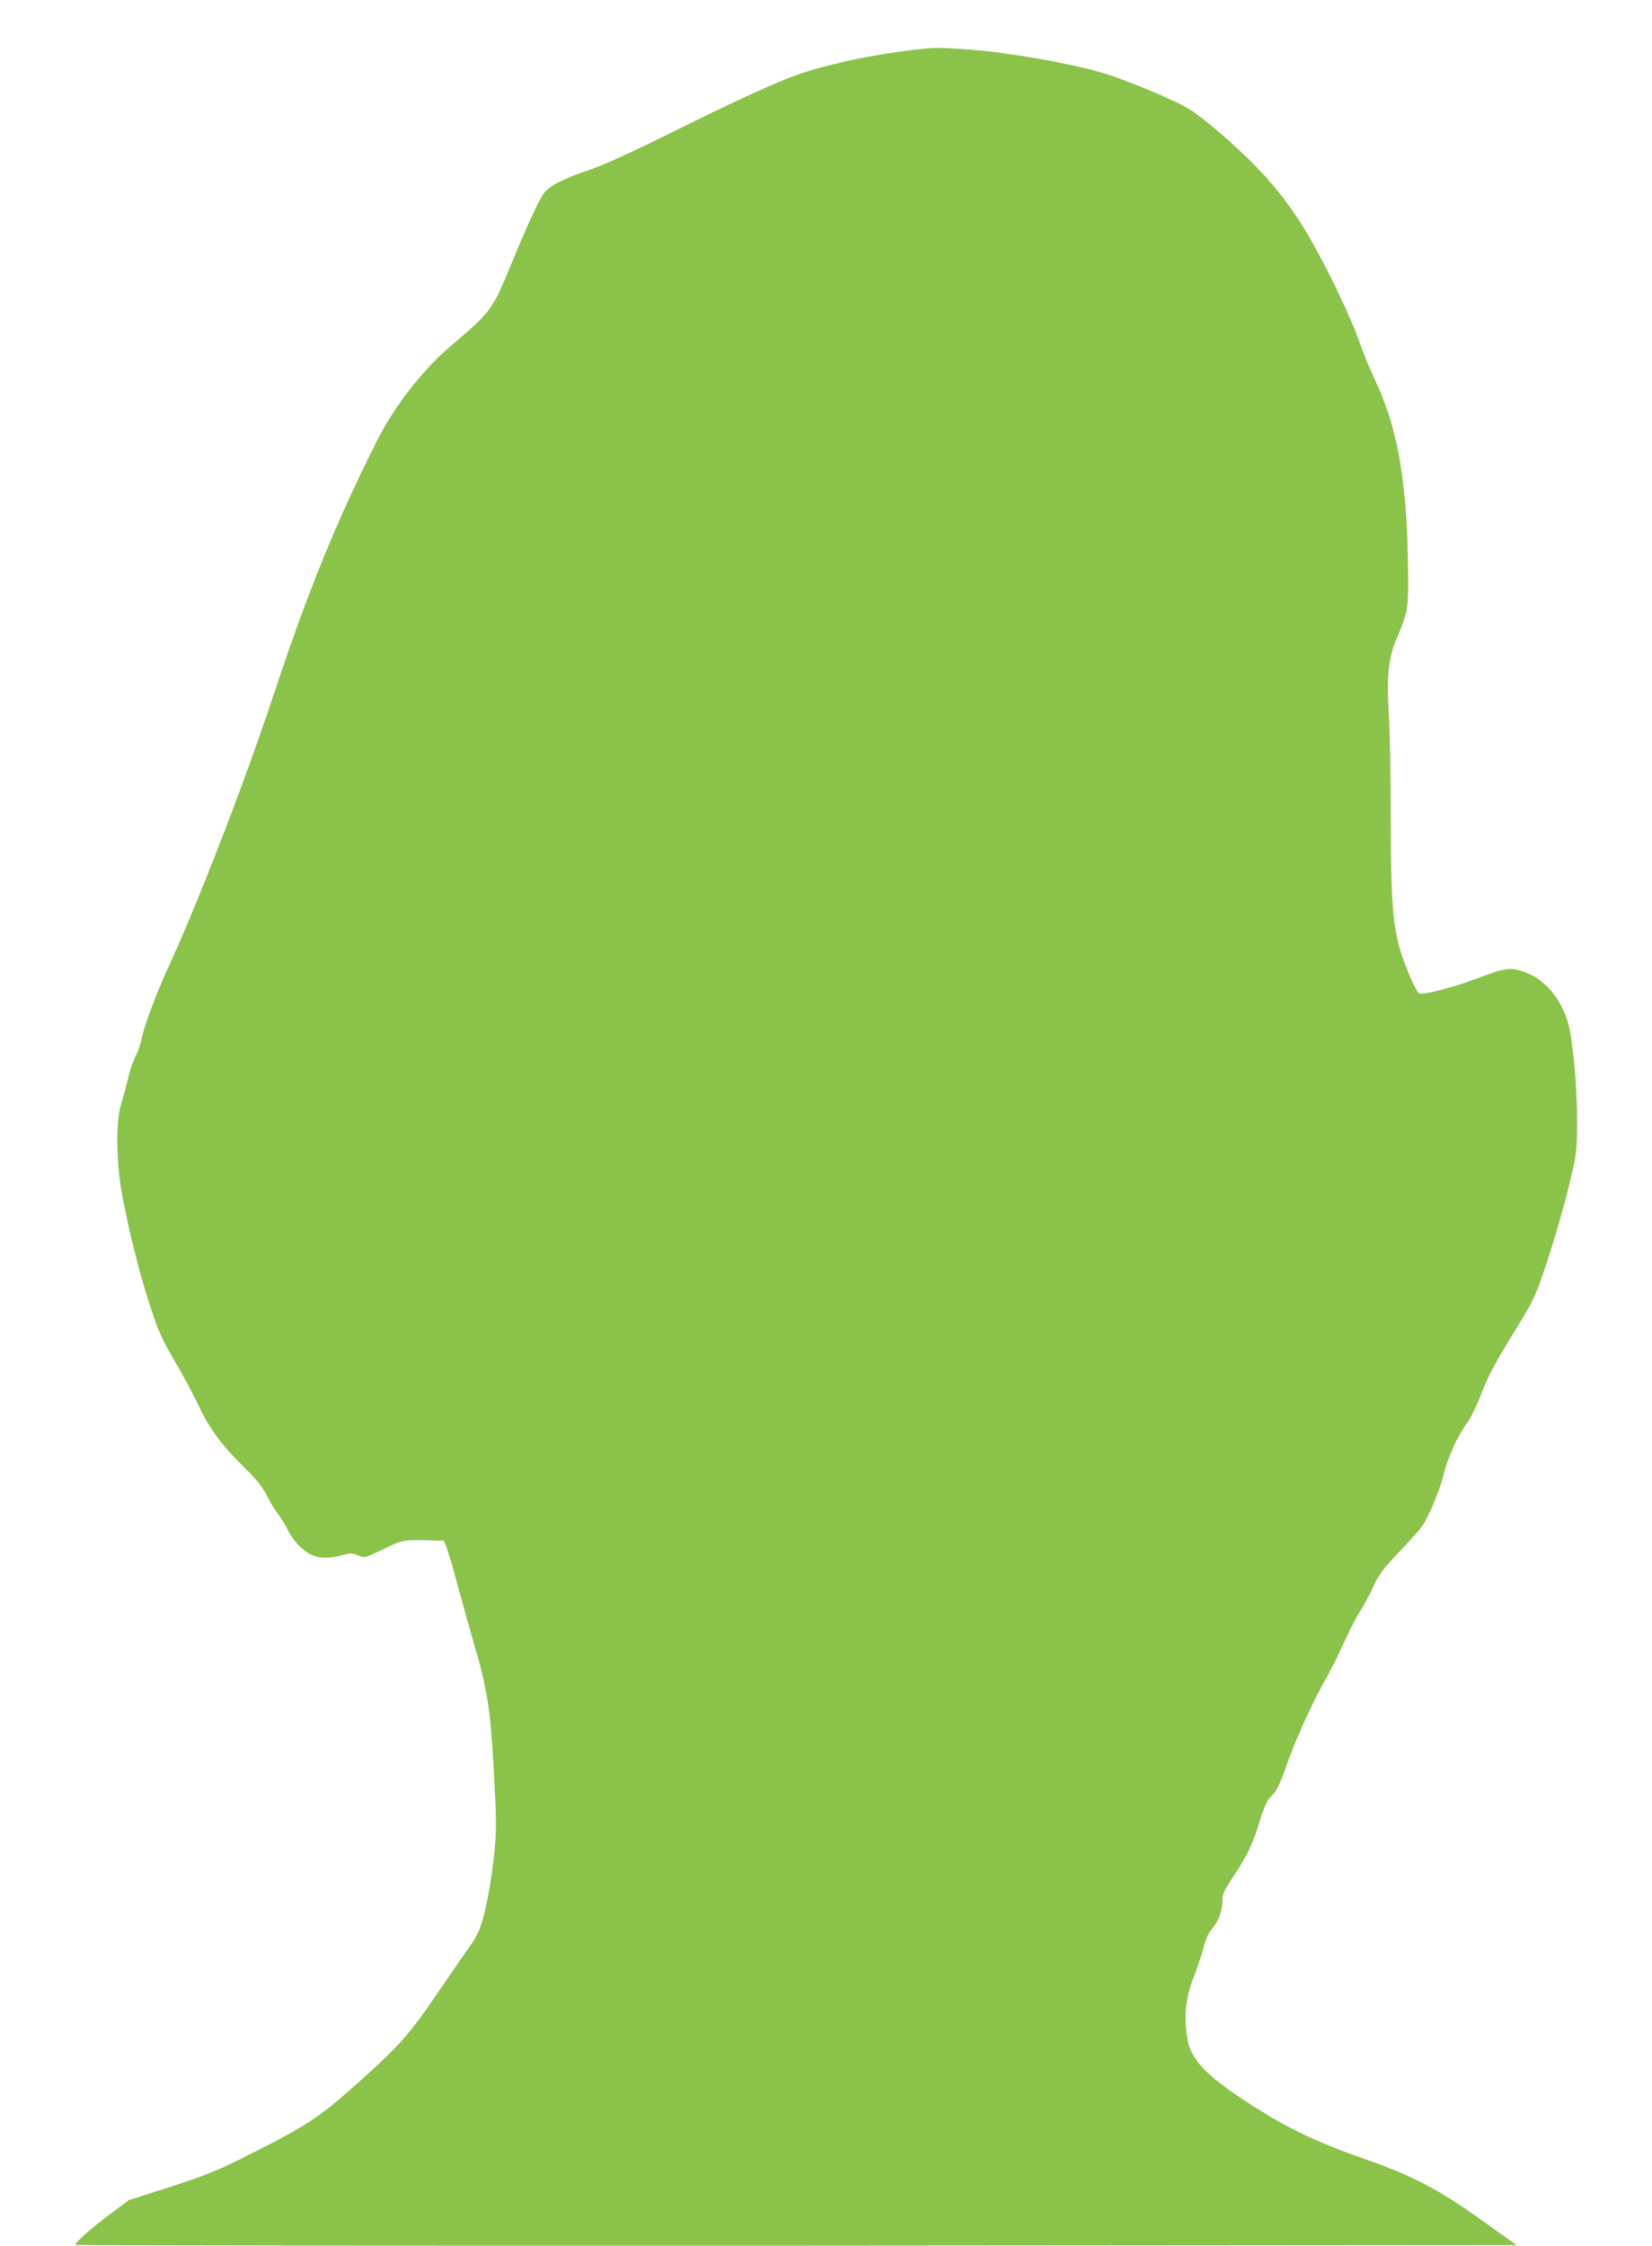 <?xml version="1.0" standalone="no"?>
<!DOCTYPE svg PUBLIC "-//W3C//DTD SVG 20010904//EN"
 "http://www.w3.org/TR/2001/REC-SVG-20010904/DTD/svg10.dtd">
<svg version="1.0" xmlns="http://www.w3.org/2000/svg"
 width="942pt" height="1280pt" viewBox="0 0 942 1280"
 preserveAspectRatio="xMidYMid meet">
<g transform="translate(0,1280) scale(0.1,-0.1)"
fill="#8bc34a" stroke="none">
<path d="M5164 12510 c-195 -25 -384 -64 -544 -112 -150 -45 -361 -140 -839
-377 -176 -87 -350 -166 -411 -186 -162 -54 -240 -95 -273 -142 -29 -43 -96
-189 -184 -403 -103 -254 -116 -270 -341 -460 -160 -135 -325 -347 -424 -545
-236 -470 -392 -854 -593 -1460 -168 -505 -433 -1188 -601 -1550 -61 -133
-133 -325 -145 -389 -6 -34 -22 -80 -35 -103 -13 -22 -33 -81 -44 -130 -12
-48 -30 -117 -41 -153 -28 -90 -27 -300 2 -476 30 -185 101 -473 165 -667 46
-142 68 -190 138 -310 46 -78 106 -189 133 -247 65 -138 134 -233 258 -355 79
-77 110 -116 138 -171 20 -39 48 -85 62 -102 15 -18 39 -58 55 -89 34 -72 104
-138 161 -153 43 -12 107 -7 167 11 25 8 42 7 70 -4 44 -17 41 -17 159 40 97
47 111 49 255 45 l78 -2 16 -37 c8 -21 38 -121 65 -223 28 -102 72 -259 98
-350 78 -265 95 -396 117 -910 7 -167 -7 -325 -48 -530 -27 -138 -49 -196
-106 -272 -25 -35 -108 -155 -185 -268 -152 -223 -212 -291 -438 -493 -233
-209 -297 -251 -684 -444 -125 -63 -212 -97 -395 -156 l-236 -76 -99 -74
c-115 -85 -213 -172 -204 -181 3 -3 1853 -5 4111 -4 l4106 3 -200 143 c-246
176 -398 255 -677 352 -236 82 -409 162 -585 272 -287 179 -389 278 -413 397
-26 138 -15 243 42 386 13 33 34 96 46 140 14 52 30 90 48 110 37 39 61 104
61 161 0 39 9 59 64 142 84 128 106 175 149 312 29 93 43 122 71 149 27 26 44
62 86 181 49 141 160 382 228 497 17 29 59 112 92 185 33 73 76 157 95 185 19
29 53 91 75 139 33 72 56 102 146 197 59 62 116 126 128 142 39 52 105 209
129 306 26 101 78 215 135 293 19 26 56 103 82 171 36 93 77 171 174 328 120
195 130 215 182 369 67 201 125 406 160 563 23 102 27 144 27 280 0 154 -11
310 -34 480 -24 184 -130 330 -273 378 -75 25 -102 22 -258 -37 -146 -55 -317
-99 -337 -87 -16 10 -76 146 -105 241 -43 136 -56 308 -56 770 0 223 -5 486
-11 585 -15 215 -2 322 55 451 57 132 60 158 53 459 -10 447 -64 729 -187 991
-32 67 -72 166 -90 220 -41 121 -181 415 -279 584 -138 238 -279 401 -536 621
-55 47 -127 102 -160 121 -72 43 -276 130 -435 186 -158 56 -551 129 -795 148
-214 16 -203 16 -381 -6z"/>
</g>
</svg>
